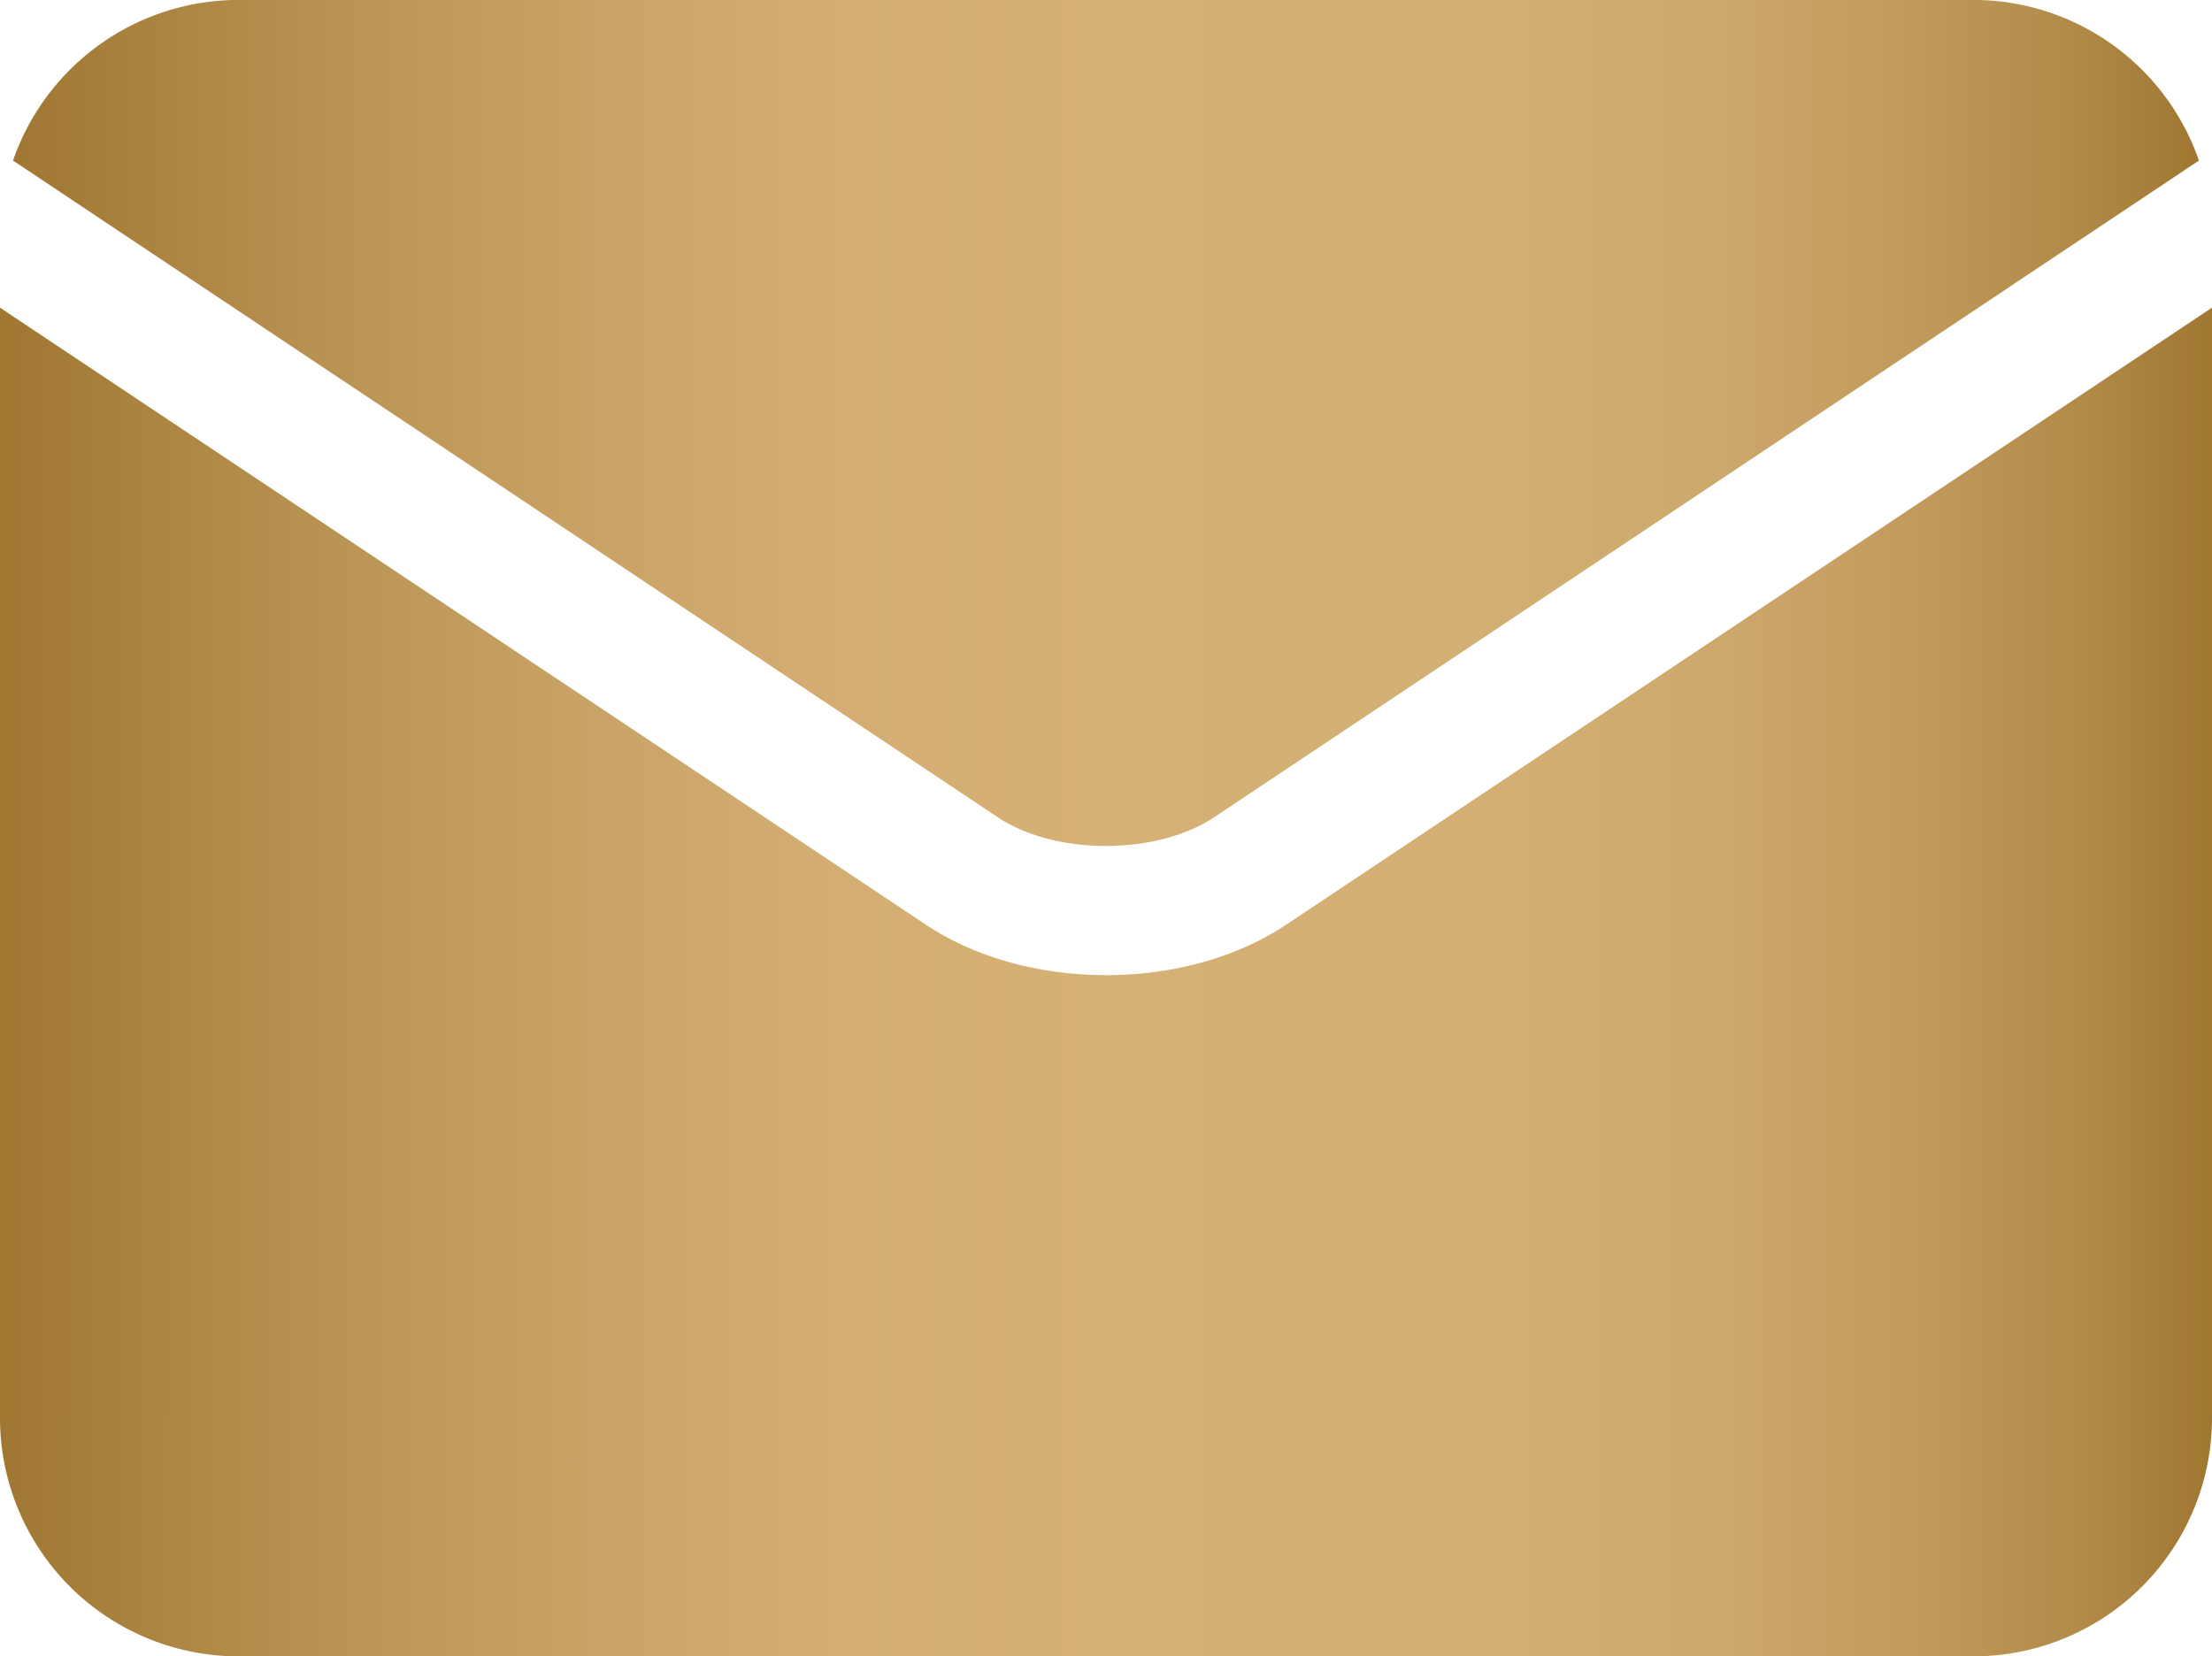 <svg id="Camada_1" data-name="Camada 1" xmlns="http://www.w3.org/2000/svg" xmlns:xlink="http://www.w3.org/1999/xlink" viewBox="0 0 384 287.6"><defs><style>.cls-1{fill:url(#Gradiente_sem_nome_50);}.cls-2{fill:url(#Gradiente_sem_nome_50-2);}</style><linearGradient id="Gradiente_sem_nome_50" x1="265.53" y1="381.54" x2="645" y2="381.54" gradientUnits="userSpaceOnUse"><stop offset="0" stop-color="#9f7731"/><stop offset="0.01" stop-color="#a17934"/><stop offset="0.14" stop-color="#b89251"/><stop offset="0.26" stop-color="#c9a365"/><stop offset="0.38" stop-color="#d3ad72"/><stop offset="0.5" stop-color="#d6b176"/><stop offset="0.67" stop-color="#d4af73"/><stop offset="0.78" stop-color="#cda86b"/><stop offset="0.86" stop-color="#c29c5d"/><stop offset="0.94" stop-color="#b28b49"/><stop offset="1" stop-color="#9f7731"/></linearGradient><linearGradient id="Gradiente_sem_nome_50-2" x1="263.27" y1="478.63" x2="647.27" y2="478.63" xlink:href="#Gradiente_sem_nome_50"/></defs><path class="cls-1" d="M436.44,450c10,6.68,27.62,6.68,37.65,0h0L645,336a41.45,41.45,0,0,0-39.11-27.89H304.64A41.45,41.45,0,0,0,265.53,336L436.44,450Zm0,0" transform="translate(-263.27 -308.12)"/><path class="cls-2" d="M486.58,468.66h0c-8.77,5.85-20,8.78-31.3,8.78s-22.53-2.93-31.31-8.78h0L263.27,361.54v192.8a41.41,41.41,0,0,0,41.37,41.38H605.89a41.42,41.42,0,0,0,41.38-41.38V361.54Zm0,0" transform="translate(-263.27 -308.12)"/></svg>
